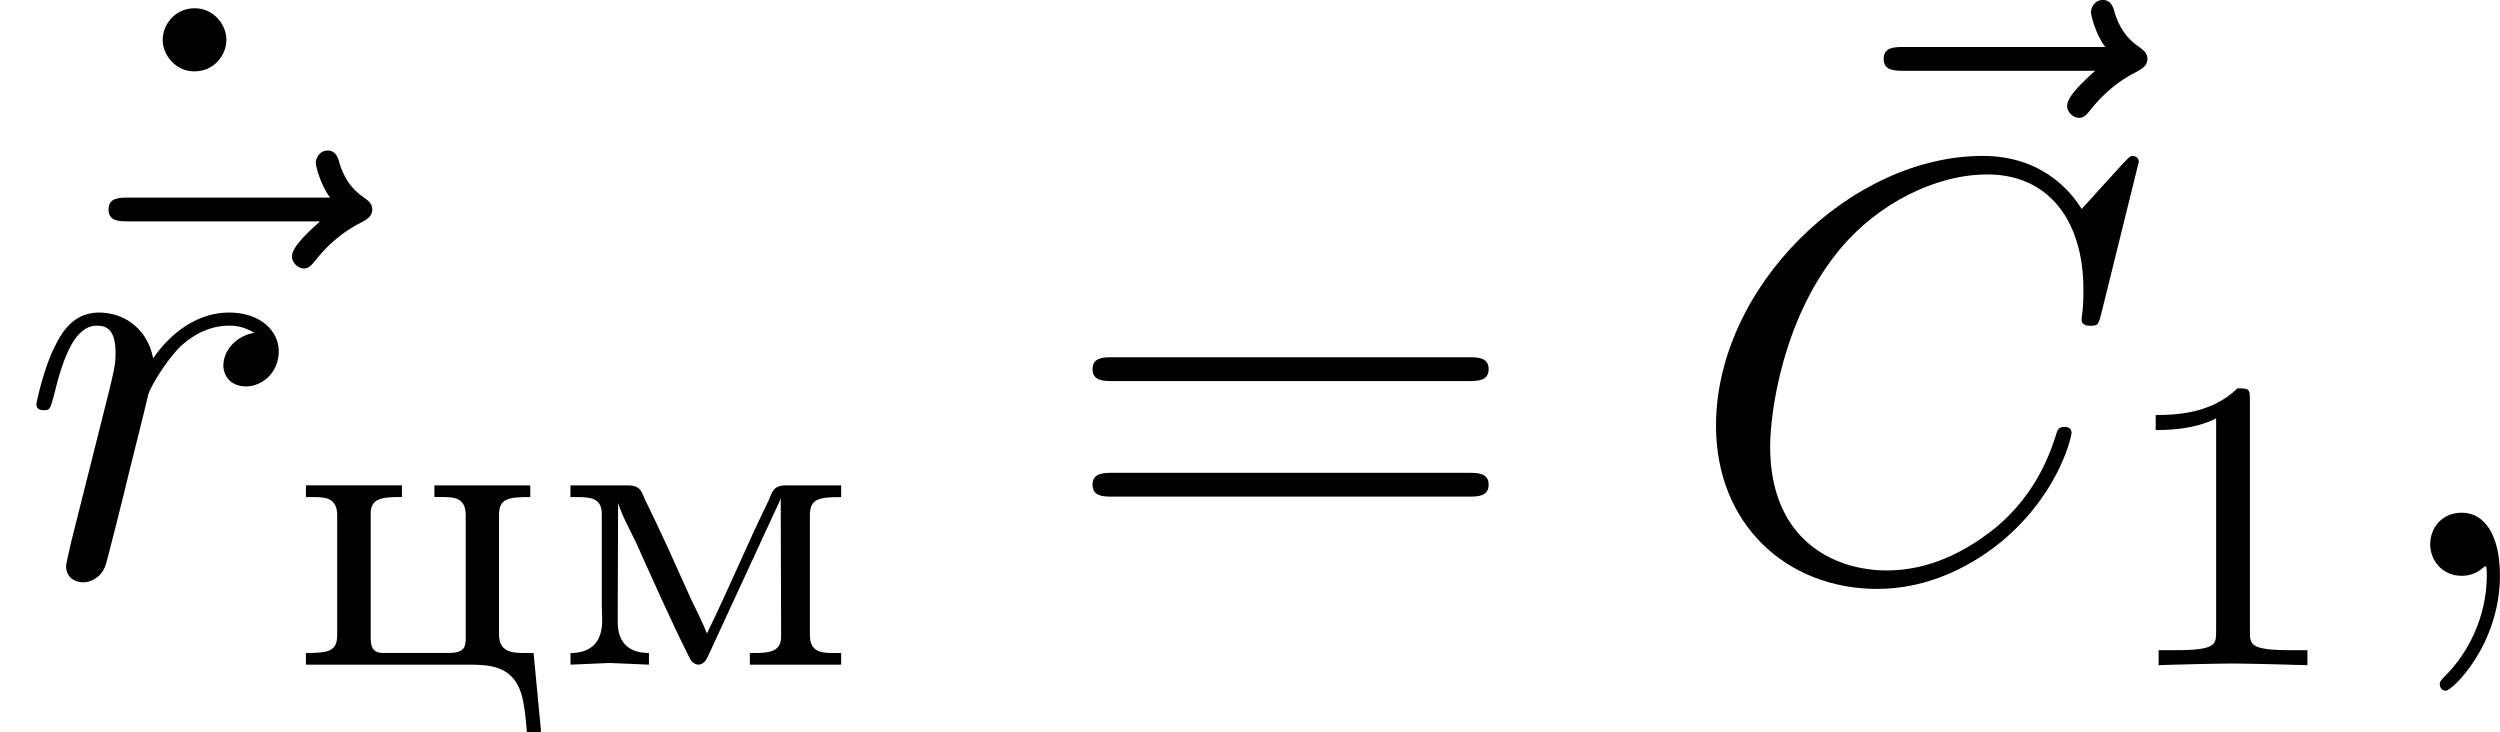 <?xml version='1.0' encoding='UTF-8'?>
<!-- This file was generated by dvisvgm 1.15.1 -->
<svg height='15.368pt' version='1.1' viewBox='61.451 53.133 41.816 12.249' width='52.467pt' xmlns='http://www.w3.org/2000/svg' xmlns:xlink='http://www.w3.org/1999/xlink'>
<defs>
<path d='m0.363 -3.006v0.195h0.133c0.202 0 0.391 0.021 0.391 0.279v1.548c0 0.077 0.007 0.153 0.007 0.237c0 0.411 -0.237 0.544 -0.53 0.544v0.195l0.656 -0.028l0.656 0.028v-0.195c-0.293 0 -0.523 -0.133 -0.523 -0.523l0.007 -1.988c0.056 0.195 0.195 0.446 0.3 0.663c0.286 0.635 0.572 1.283 0.879 1.897c0.028 0.07 0.077 0.139 0.16 0.146c0.091 0 0.133 -0.077 0.167 -0.146l1.095 -2.371c0.042 -0.091 0.091 -0.181 0.119 -0.272l0.007 2.315c0 0.272 -0.216 0.279 -0.481 0.279h-0.042v0.195h1.527v-0.195h-0.146c-0.202 0 -0.377 -0.028 -0.377 -0.3v-2.001c0 -0.279 0.146 -0.307 0.523 -0.307v-0.195h-0.934c-0.195 0 -0.223 0.112 -0.272 0.237c-0.363 0.739 -0.676 1.499 -1.039 2.239c-0.077 -0.195 -0.174 -0.384 -0.265 -0.572c-0.251 -0.558 -0.502 -1.123 -0.774 -1.674c-0.049 -0.119 -0.077 -0.23 -0.272 -0.23h-0.969z' id='g0-236'/>
<path d='m0.321 -3.006v0.195h0.146c0.202 0 0.377 0.028 0.377 0.307v2.001c0 0.272 -0.146 0.3 -0.523 0.3v0.195h2.699c0.356 0 0.746 0.007 0.9 0.474c0.063 0.209 0.077 0.439 0.098 0.656h0.237l-0.126 -1.325h-0.16c-0.223 0 -0.418 -0.028 -0.418 -0.314v-1.995c0 -0.272 0.146 -0.3 0.523 -0.3v-0.195h-1.604v0.195h0.133c0.216 0 0.391 0.021 0.391 0.307v2.043c0 0.146 -0.014 0.258 -0.279 0.258h-1.109c-0.126 0 -0.202 -0.056 -0.202 -0.244v-2.085c0 -0.265 0.195 -0.279 0.523 -0.279v-0.195h-1.604z' id='g0-246'/>
<path d='m2.336 -4.435c0 -0.188 -0.014 -0.195 -0.209 -0.195c-0.446 0.439 -1.081 0.446 -1.367 0.446v0.251c0.167 0 0.628 0 1.011 -0.195v3.557c0 0.23 0 0.321 -0.697 0.321h-0.265v0.251c0.126 -0.007 0.983 -0.028 1.241 -0.028c0.216 0 1.095 0.021 1.248 0.028v-0.251h-0.265c-0.697 0 -0.697 -0.091 -0.697 -0.321v-3.864z' id='g3-49'/>
<path d='m2.022 -0.01c0 -0.658 -0.249 -1.046 -0.638 -1.046c-0.329 0 -0.528 0.249 -0.528 0.528c0 0.269 0.199 0.528 0.528 0.528c0.12 0 0.249 -0.04 0.349 -0.13c0.03 -0.02 0.04 -0.03 0.05 -0.03s0.02 0.01 0.02 0.149c0 0.737 -0.349 1.335 -0.677 1.664c-0.11 0.11 -0.11 0.13 -0.11 0.159c0 0.07 0.05 0.11 0.1 0.11c0.11 0 0.907 -0.767 0.907 -1.933z' id='g1-59'/>
<path d='m7.572 -6.924c0 -0.03 -0.02 -0.1 -0.11 -0.1c-0.03 0 -0.04 0.01 -0.149 0.12l-0.697 0.767c-0.09 -0.139 -0.548 -0.887 -1.654 -0.887c-2.222 0 -4.463 2.202 -4.463 4.513c0 1.644 1.176 2.73 2.7 2.73c0.867 0 1.624 -0.399 2.152 -0.857c0.927 -0.817 1.096 -1.724 1.096 -1.753c0 -0.1 -0.1 -0.1 -0.12 -0.1c-0.06 0 -0.11 0.02 -0.13 0.1c-0.09 0.289 -0.319 0.996 -1.006 1.574c-0.687 0.558 -1.315 0.727 -1.833 0.727c-0.897 0 -1.953 -0.518 -1.953 -2.072c0 -0.568 0.209 -2.182 1.205 -3.347c0.608 -0.707 1.544 -1.205 2.431 -1.205c1.016 0 1.604 0.767 1.604 1.923c0 0.399 -0.03 0.408 -0.03 0.508s0.11 0.1 0.149 0.1c0.13 0 0.13 -0.02 0.179 -0.199l0.628 -2.54z' id='g1-67'/>
<path d='m0.877 -0.588c-0.03 0.149 -0.09 0.379 -0.09 0.428c0 0.179 0.139 0.269 0.289 0.269c0.12 0 0.299 -0.08 0.369 -0.279c0.02 -0.04 0.359 -1.395 0.399 -1.574c0.08 -0.329 0.259 -1.026 0.319 -1.295c0.04 -0.13 0.319 -0.598 0.558 -0.817c0.08 -0.07 0.369 -0.329 0.797 -0.329c0.259 0 0.408 0.12 0.418 0.12c-0.299 0.05 -0.518 0.289 -0.518 0.548c0 0.159 0.11 0.349 0.379 0.349s0.548 -0.229 0.548 -0.588c0 -0.349 -0.319 -0.648 -0.827 -0.648c-0.648 0 -1.086 0.488 -1.275 0.767c-0.08 -0.448 -0.438 -0.767 -0.907 -0.767c-0.458 0 -0.648 0.389 -0.737 0.568c-0.179 0.339 -0.309 0.936 -0.309 0.966c0 0.1 0.1 0.1 0.12 0.1c0.1 0 0.11 -0.01 0.169 -0.229c0.169 -0.707 0.369 -1.186 0.727 -1.186c0.169 0 0.309 0.08 0.309 0.458c0 0.209 -0.03 0.319 -0.159 0.837l-0.578 2.301z' id='g1-114'/>
<path d='m5.35 -5.928c-0.139 0.13 -0.468 0.408 -0.468 0.588c0 0.1 0.1 0.199 0.199 0.199c0.09 0 0.139 -0.07 0.189 -0.13c0.12 -0.149 0.349 -0.428 0.787 -0.648c0.07 -0.04 0.169 -0.09 0.169 -0.209c0 -0.1 -0.07 -0.149 -0.139 -0.199c-0.219 -0.149 -0.329 -0.329 -0.408 -0.568c-0.02 -0.09 -0.06 -0.219 -0.199 -0.219s-0.199 0.13 -0.199 0.209c0 0.05 0.08 0.369 0.239 0.578h-3.357c-0.169 0 -0.349 0 -0.349 0.199s0.179 0.199 0.349 0.199h3.188z' id='g1-126'/>
<path d='m6.844 -3.258c0.149 0 0.339 0 0.339 -0.199s-0.189 -0.199 -0.329 -0.199h-5.968c-0.139 0 -0.329 0 -0.329 0.199s0.189 0.199 0.339 0.199h5.948zm0.01 1.933c0.139 0 0.329 0 0.329 -0.199s-0.189 -0.199 -0.339 -0.199h-5.948c-0.149 0 -0.339 0 -0.339 0.199s0.189 0.199 0.329 0.199h5.968z' id='g2-61'/>
<path d='m1.913 -6.137c0 -0.269 -0.229 -0.528 -0.528 -0.528c-0.339 0 -0.538 0.279 -0.538 0.528c0 0.269 0.229 0.528 0.528 0.528c0.339 0 0.538 -0.279 0.538 -0.528z' id='g2-95'/>
</defs>
<g id='page1'>
<use x='63.324' xlink:href='#g2-95' y='59.936'/>
<use x='61.451' xlink:href='#g1-126' y='62.765'/>
<use x='61.768' xlink:href='#g1-114' y='62.765'/>
<use x='66.246' xlink:href='#g0-246' y='64.259'/>
<use x='70.629' xlink:href='#g0-236' y='64.259'/>
<use x='79.168' xlink:href='#g2-61' y='62.765'/>
<use x='91.145' xlink:href='#g1-126' y='60.246'/>
<use x='89.655' xlink:href='#g1-67' y='62.765'/>
<use x='96.749' xlink:href='#g3-49' y='64.259'/>
<use x='101.245' xlink:href='#g1-59' y='62.765'/>
</g>
</svg>
